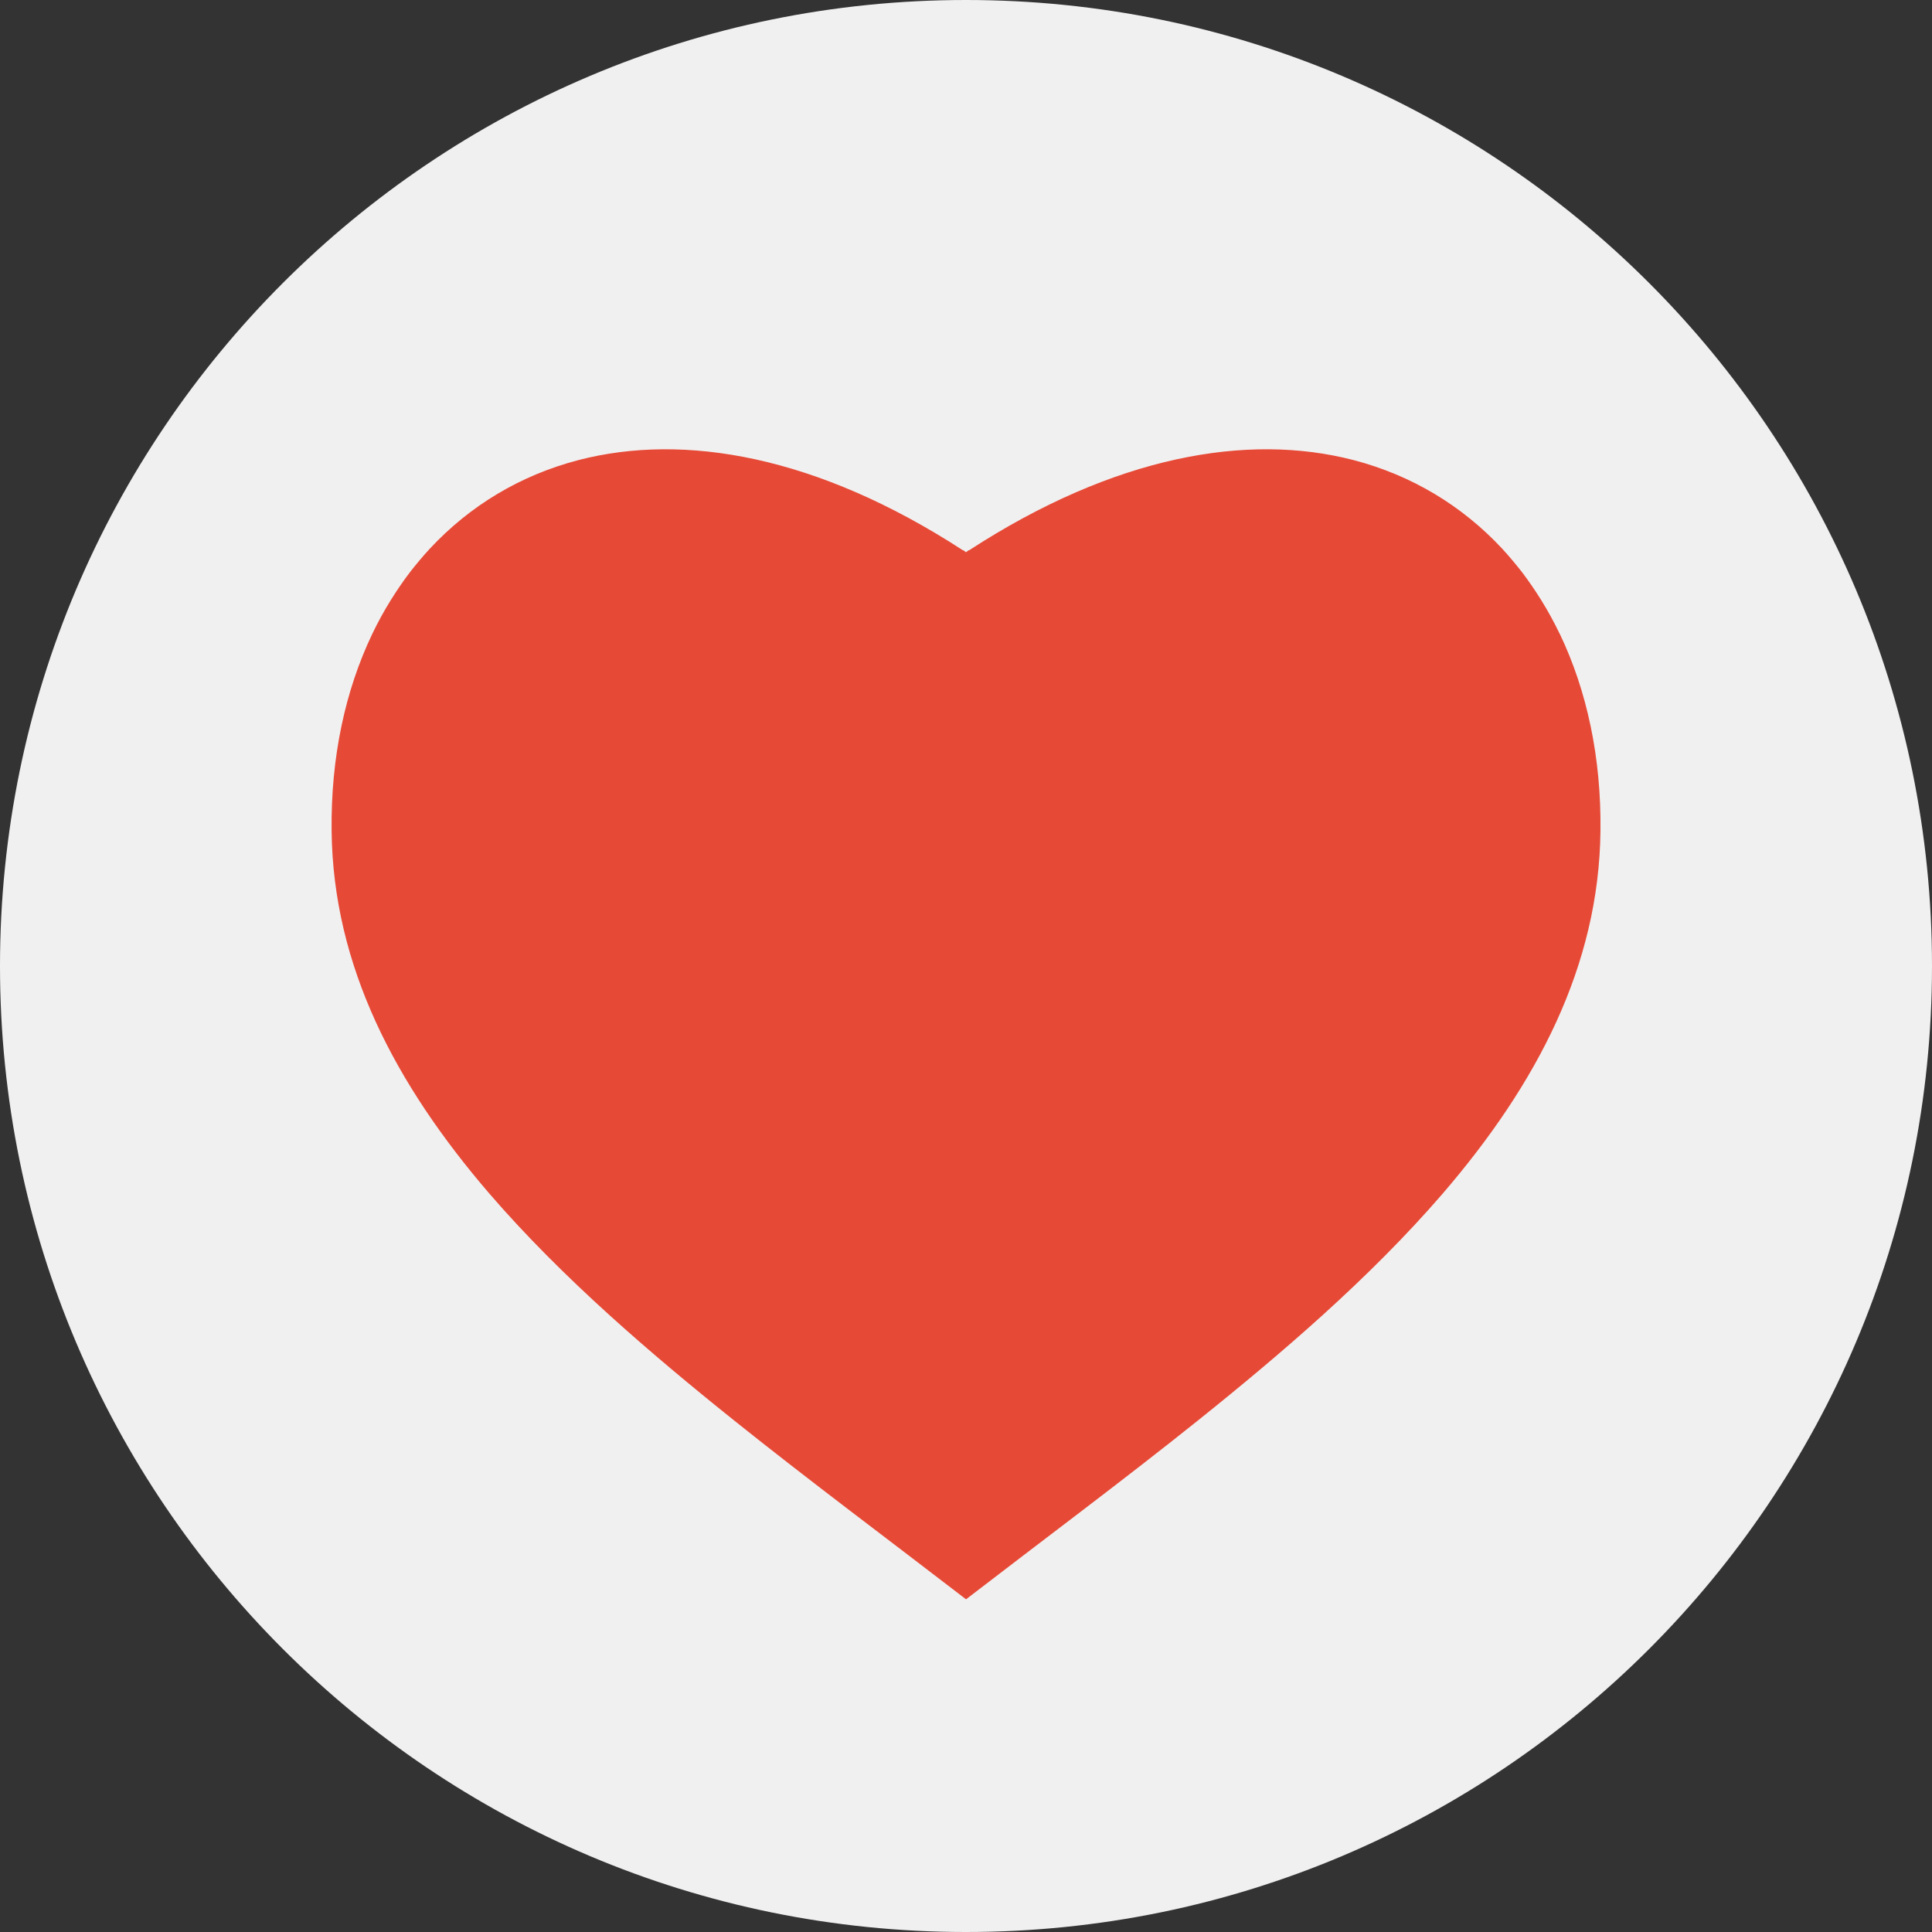 <svg viewBox="0 0 500 500" xmlns="http://www.w3.org/2000/svg" data-name="Layer 1" id="Layer_1">
  <rect x="0" y="0" width="500" height="500" fill="#333333" stroke="none"/>
  <defs>
    <style>
      .cls-1 {
        fill: #f1f0f0;
      }

      .cls-1, .cls-2 {
        stroke-width: 0px;
      }

      .cls-2 {
        fill: #e64a37;
      }
    </style>
  </defs>
  <path d="m250,500c138.07,0,250-111.93,250-250S388.07,0,250,0,0,111.93,0,250s111.93,250,250,250" class="cls-1"></path>
  <path d="m403.67,164.08c-1.45-3.02-3.04-5.93-4.77-8.72-1.58-2.54-3.23-4.94-4.99-7.27-1.66-2.12-3.38-4.18-5.2-6.15-10.26-10.99-23.27-18.92-38.41-22.87-27.41-7.11-61.82-1.14-99.51,23.35-.15-.11-.66.48-.79.48s-.64-.6-.79-.48c-37.69-24.48-72.1-30.46-99.51-23.35-15.14,3.95-28.15,11.87-38.41,22.87-1.82,1.97-3.54,4.03-5.2,6.15-1.76,2.32-3.41,4.73-4.99,7.27-1.73,2.78-3.32,5.7-4.77,8.72-7,14.64-10.74,31.95-10.51,50.99.39,34.93,16.48,65.54,40.86,93.87,9.31,10.79,19.83,21.26,31.15,31.51,10.17,9.2,20.99,18.23,32.15,27.16,19.46,15.58,40,30.87,60.03,46.29,20.03-15.43,40.57-30.71,60.03-46.29,11.15-8.93,21.98-17.96,32.15-27.16,11.32-10.25,21.84-20.72,31.15-31.51,24.38-28.34,40.47-58.94,40.86-93.87.23-19.04-3.51-36.34-10.51-50.99Z" class="cls-2"></path>
</svg>